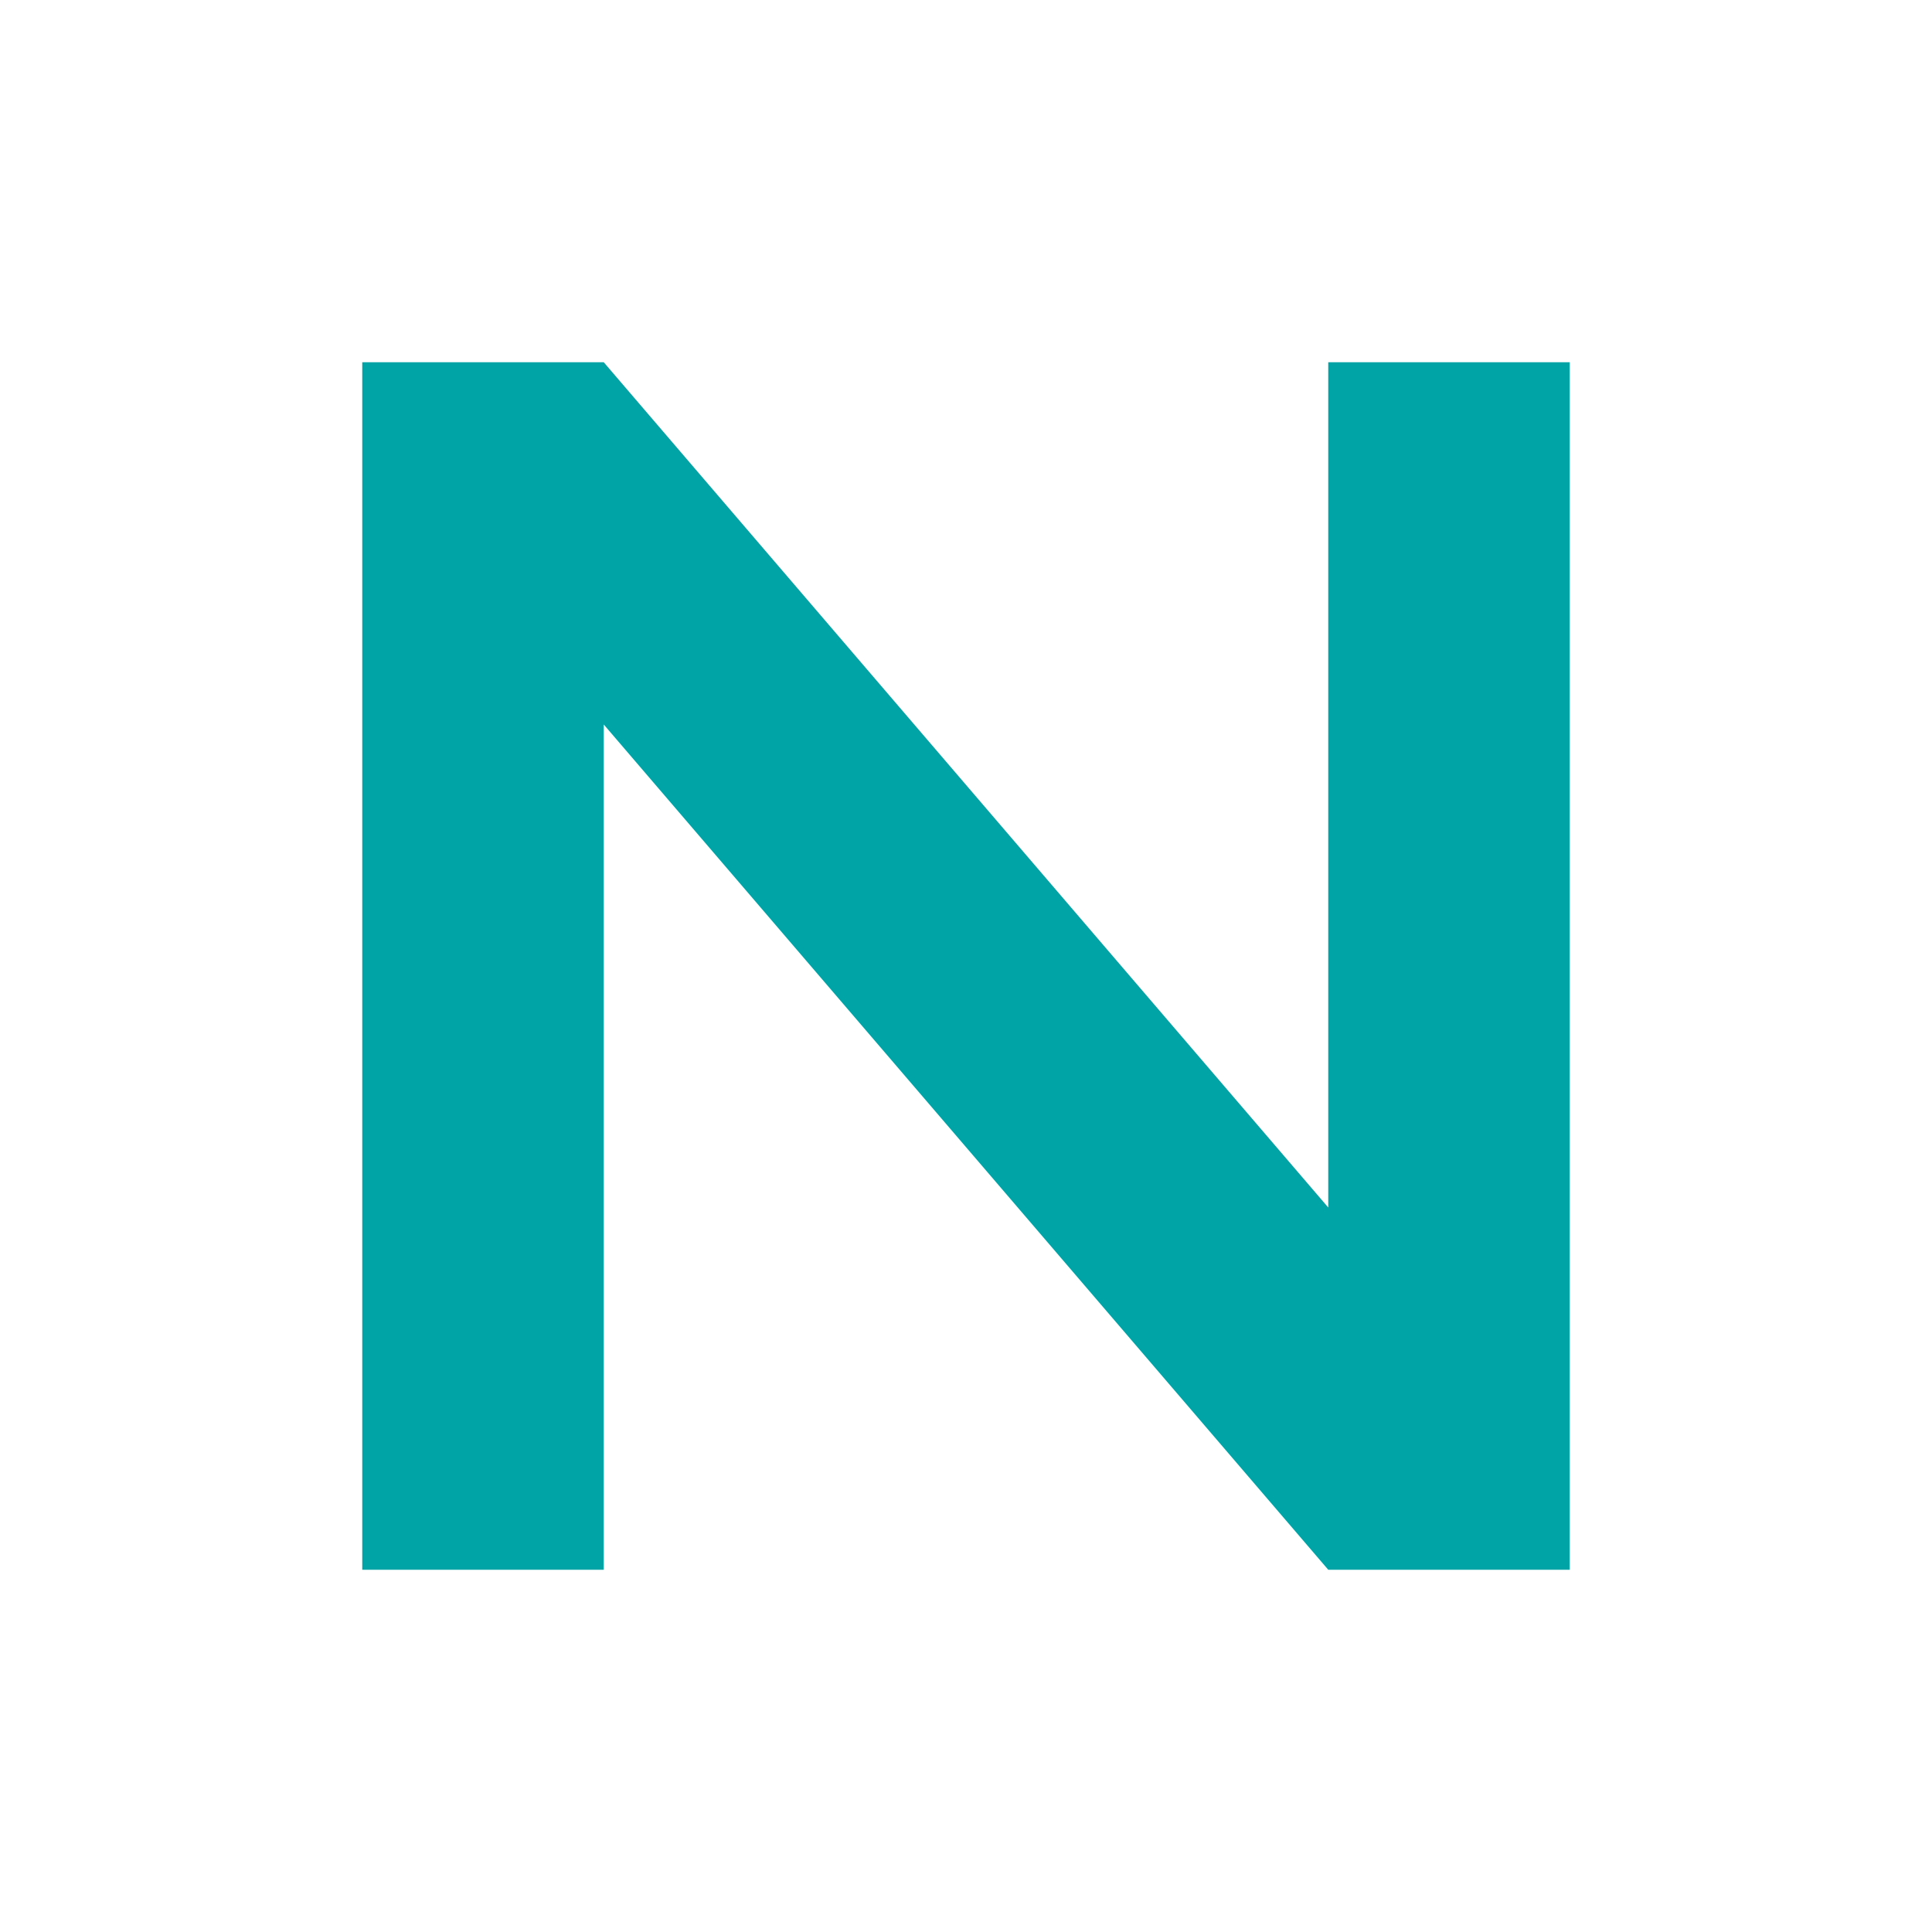 <?xml version="1.0" encoding="UTF-8"?>
<svg data-bbox="6 6 20 20" viewBox="0 0 32 32" xmlns="http://www.w3.org/2000/svg" data-type="color">
    <g>
        <path fill="#00A4A6" d="M6 26V6h4l12 14V6h4v20h-4L10 12v14z" data-color="1"/>
    </g>
</svg>
